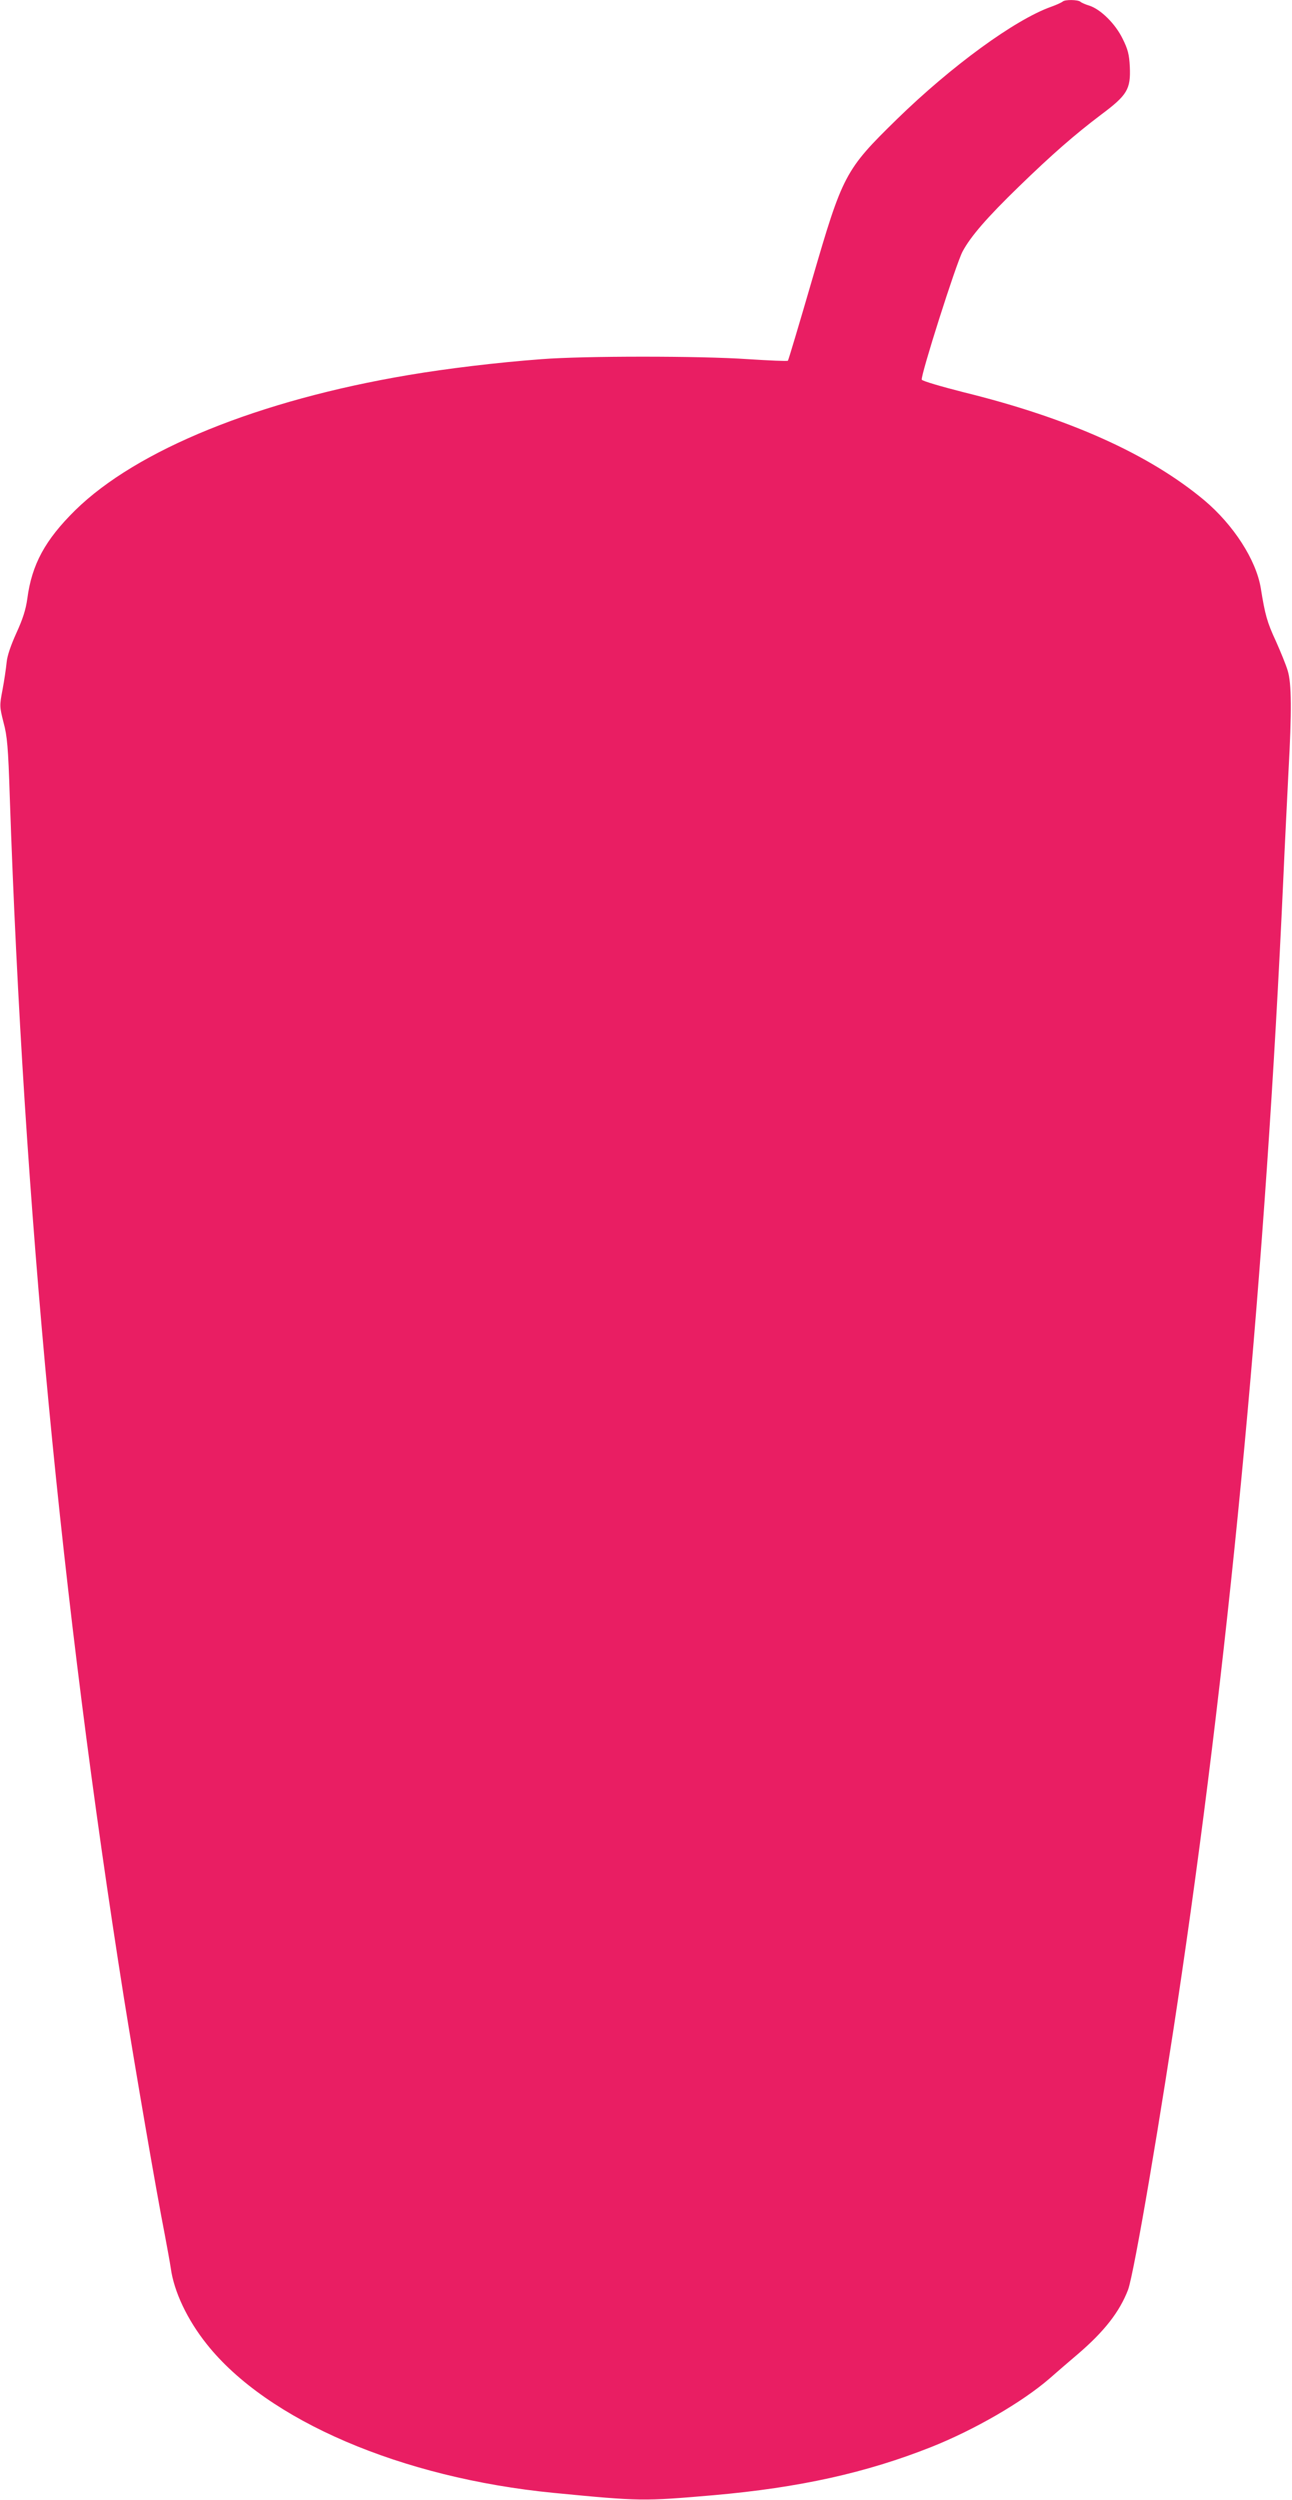 <?xml version="1.0" standalone="no"?>
<!DOCTYPE svg PUBLIC "-//W3C//DTD SVG 20010904//EN"
 "http://www.w3.org/TR/2001/REC-SVG-20010904/DTD/svg10.dtd">
<svg version="1.0" xmlns="http://www.w3.org/2000/svg"
 width="662pt" height="1280pt" viewBox="0 0 662 1280"
 preserveAspectRatio="xMidYMid meet">
<g transform="translate(0,1280) scale(0.1,-0.1)"
fill="#e91e63" stroke="none">
<path d="M5445 12792 c-6 -5 -32 -17 -60 -27 -185 -66 -510 -303 -789 -575
-267 -261 -278 -283 -436 -826 -65 -223 -120 -408 -123 -411 -4 -3 -95 1 -204
8 -245 17 -840 17 -1058 0 -229 -17 -484 -48 -680 -81 -768 -129 -1394 -383
-1710 -693 -154 -152 -222 -277 -245 -452 -8 -58 -24 -106 -56 -176 -28 -62
-47 -116 -50 -150 -3 -30 -12 -93 -21 -140 -16 -83 -15 -88 5 -168 19 -69 24
-128 32 -379 72 -2110 264 -4126 585 -6152 59 -368 166 -992 209 -1210 13 -69
27 -146 31 -173 16 -120 85 -265 184 -389 310 -391 998 -686 1778 -762 442
-43 459 -43 818 -12 443 39 784 115 1117 247 221 88 465 229 605 350 34 30 99
86 145 125 137 117 215 218 258 330 31 84 169 893 274 1609 255 1736 431 3624
521 5605 8 184 21 436 27 560 17 307 16 452 -4 516 -8 28 -36 96 -60 150 -46
99 -56 136 -78 273 -24 144 -139 323 -290 450 -283 236 -693 420 -1234 553
-114 29 -210 57 -213 64 -7 19 175 592 209 656 41 77 125 174 289 333 170 165
286 266 421 368 134 100 152 130 147 245 -3 63 -10 90 -37 144 -37 76 -112
150 -170 169 -20 6 -41 15 -46 20 -13 11 -79 12 -91 1z"/>
</g>
</svg>

